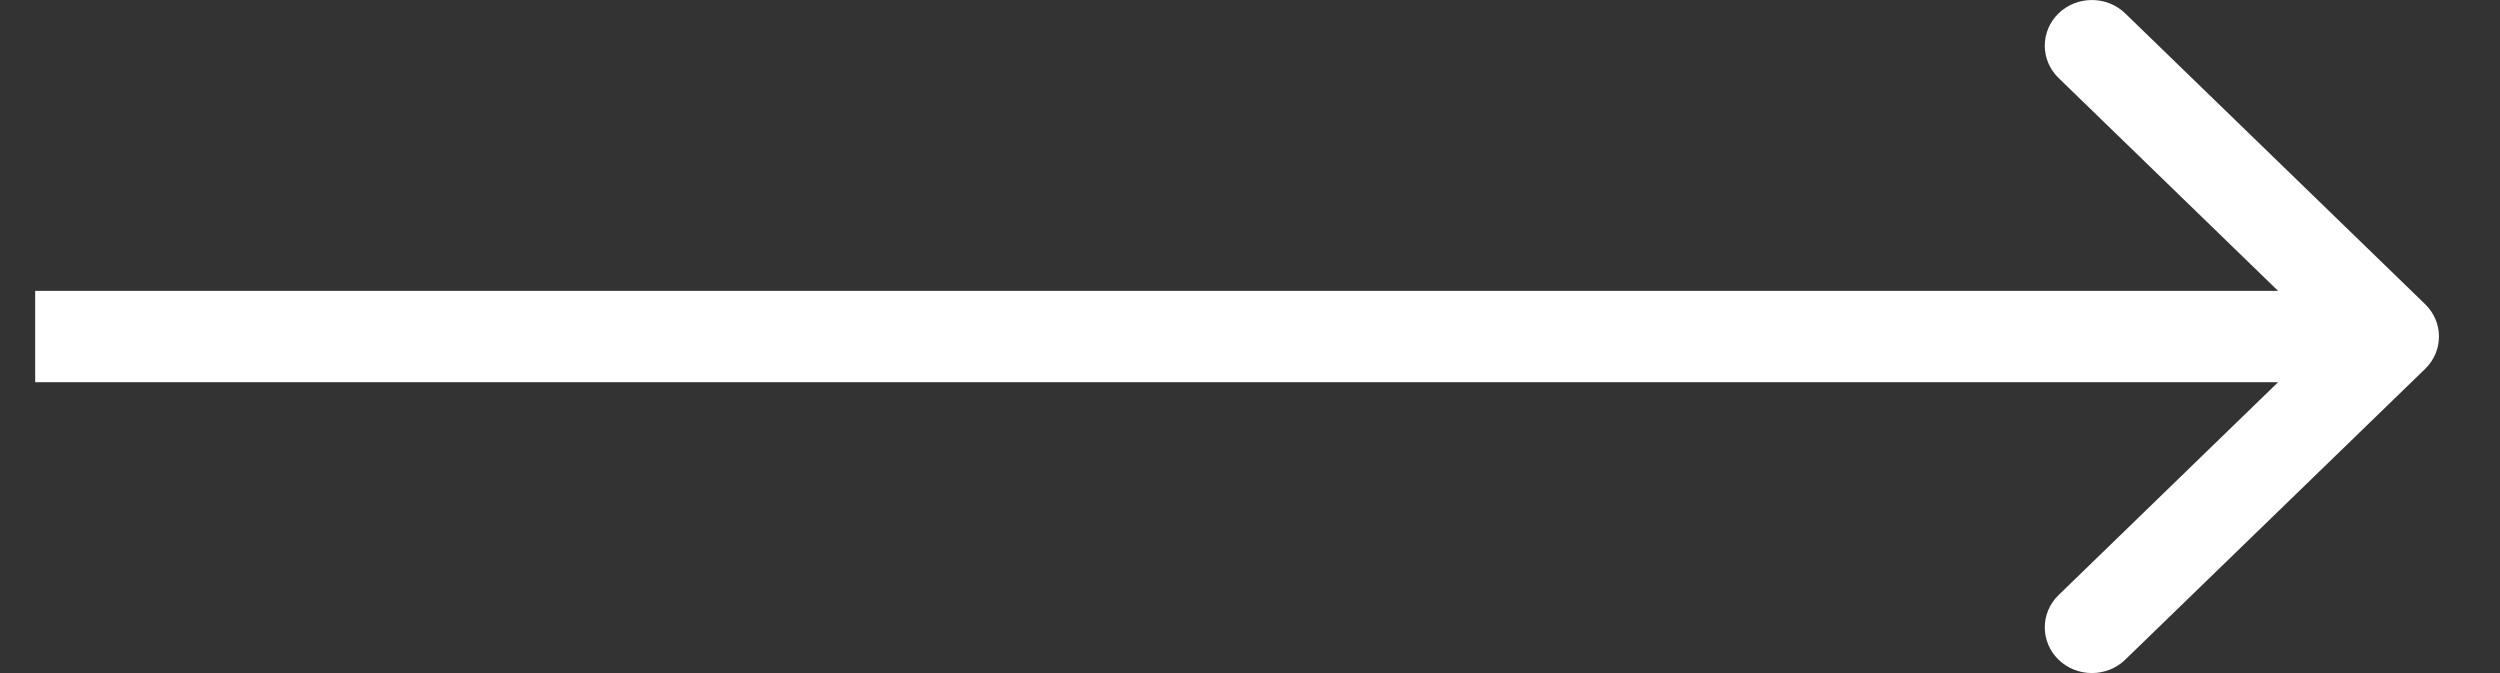 <svg width="26" height="7" viewBox="0 0 26 7" fill="none" xmlns="http://www.w3.org/2000/svg">
<rect x="0" y="0" width="26" height="7" fill="#333333" stroke="none"/>
<path fill-rule="evenodd" clip-rule="evenodd" d="M22.102 0.139L25.222 3.164C25.413 3.35 25.413 3.65 25.222 3.836L22.102 6.861C21.911 7.046 21.601 7.046 21.409 6.861C21.218 6.675 21.218 6.374 21.409 6.189L23.692 3.975H0.366V3.025H23.692L21.409 0.811C21.218 0.626 21.218 0.325 21.409 0.139C21.601 -0.046 21.911 -0.046 22.102 0.139Z" fill="white"/>
</svg>
